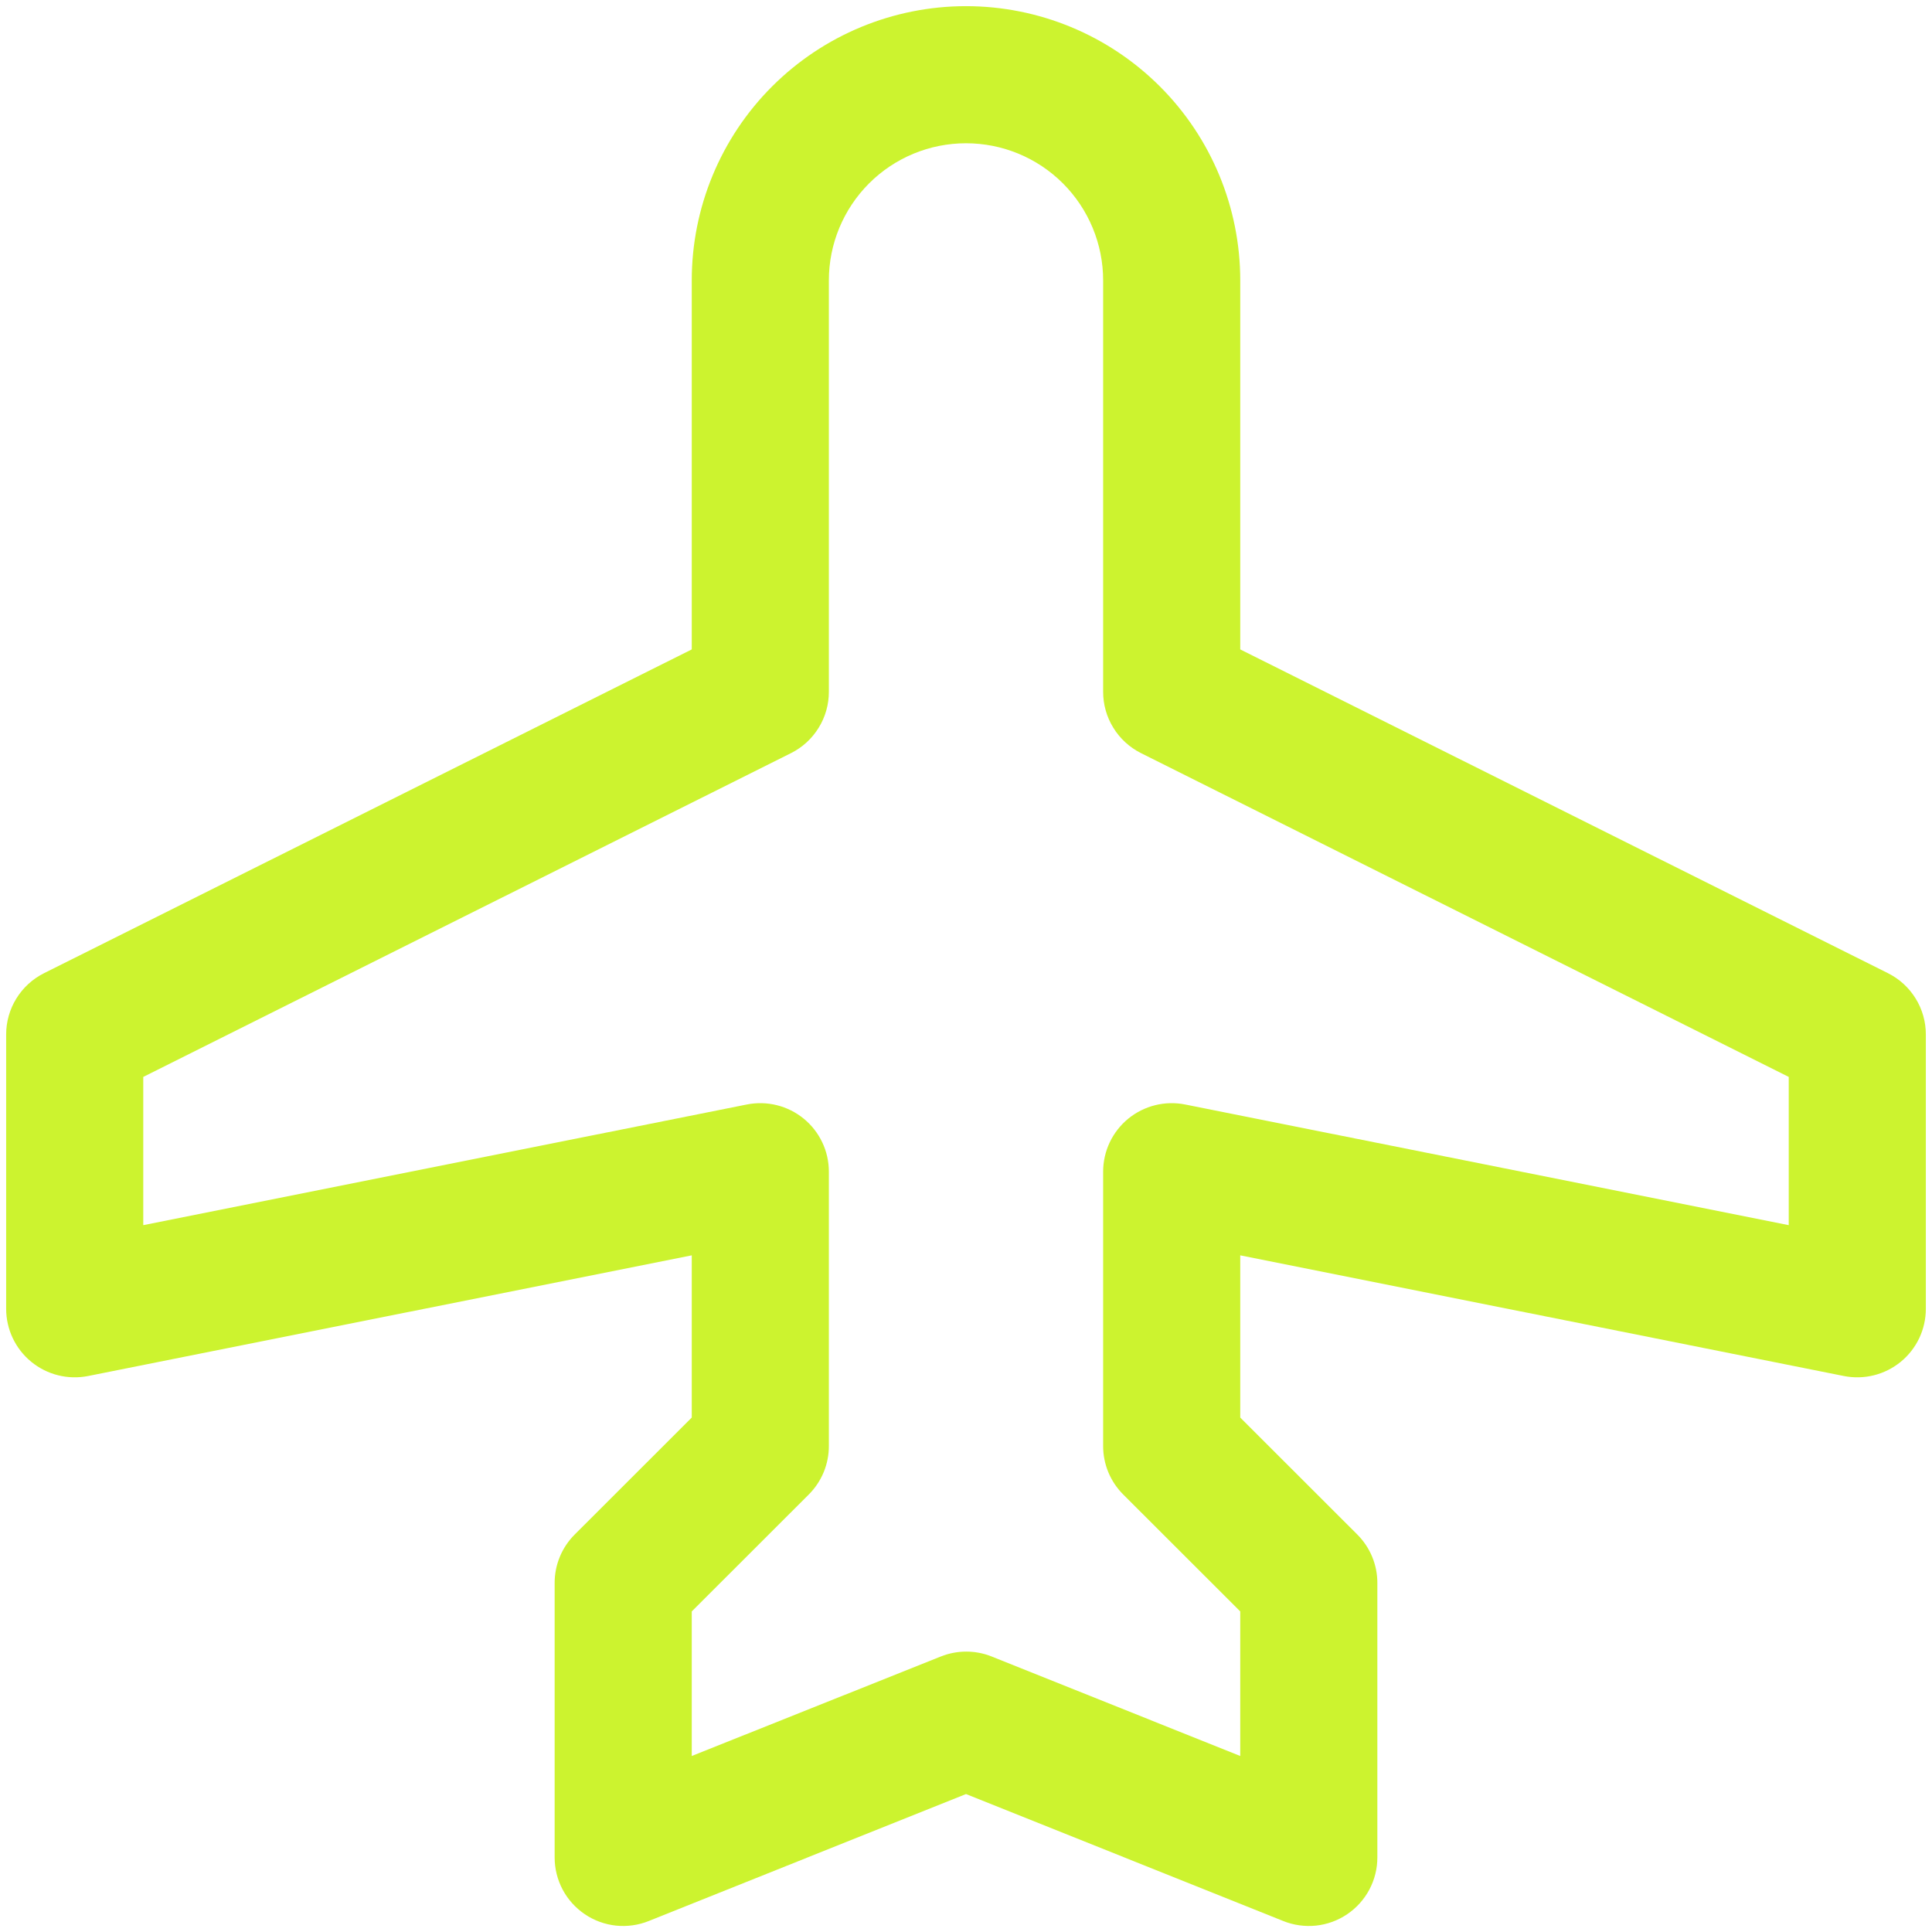 <svg xmlns="http://www.w3.org/2000/svg" width="59" height="59" viewBox="0 0 59 59" fill="none"><path d="M57.656 29.72L37.875 19.832V8.562C37.875 6.341 36.993 4.211 35.422 2.64C33.851 1.07 31.721 0.188 29.5 0.188C27.279 0.188 25.149 1.07 23.578 2.64C22.007 4.211 21.125 6.341 21.125 8.562V19.832L1.344 29.72C0.996 29.894 0.704 30.161 0.5 30.492C0.295 30.823 0.187 31.205 0.188 31.594V39.969C0.188 40.279 0.257 40.584 0.389 40.864C0.522 41.144 0.715 41.391 0.954 41.587C1.194 41.783 1.474 41.924 1.775 41.999C2.075 42.074 2.388 42.081 2.692 42.021L21.125 38.336V43.29L17.55 46.862C17.355 47.057 17.201 47.288 17.096 47.542C16.991 47.796 16.937 48.069 16.938 48.344V56.719C16.937 57.062 17.021 57.4 17.181 57.703C17.342 58.006 17.575 58.265 17.859 58.457C18.144 58.65 18.471 58.769 18.812 58.805C19.153 58.84 19.498 58.792 19.816 58.663L29.5 54.787L39.184 58.663C39.502 58.792 39.847 58.84 40.188 58.805C40.529 58.769 40.856 58.65 41.141 58.457C41.425 58.265 41.658 58.006 41.819 57.703C41.979 57.4 42.063 57.062 42.062 56.719V48.344C42.063 48.069 42.009 47.796 41.904 47.542C41.799 47.288 41.645 47.057 41.45 46.862L37.875 43.29V38.336L56.308 42.021C56.611 42.081 56.925 42.074 57.225 41.999C57.526 41.924 57.806 41.783 58.046 41.587C58.285 41.391 58.478 41.144 58.611 40.864C58.743 40.584 58.812 40.279 58.812 39.969V31.594C58.813 31.205 58.705 30.823 58.5 30.492C58.296 30.161 58.004 29.894 57.656 29.72ZM54.625 37.414L36.192 33.729C35.889 33.669 35.575 33.676 35.275 33.751C34.974 33.826 34.694 33.967 34.454 34.163C34.215 34.359 34.022 34.606 33.889 34.886C33.757 35.166 33.688 35.471 33.688 35.781V44.156C33.687 44.431 33.741 44.704 33.846 44.958C33.951 45.212 34.105 45.443 34.3 45.638L37.875 49.21V53.625L30.285 50.587C29.786 50.387 29.23 50.387 28.73 50.587L21.125 53.625V49.21L24.7 45.638C24.895 45.443 25.049 45.212 25.154 44.958C25.259 44.704 25.313 44.431 25.312 44.156V35.781C25.312 35.471 25.244 35.166 25.111 34.886C24.978 34.606 24.785 34.359 24.546 34.163C24.306 33.967 24.026 33.826 23.725 33.751C23.425 33.676 23.111 33.669 22.808 33.729L4.375 37.414V32.887L24.156 22.999C24.504 22.825 24.796 22.557 25 22.226C25.205 21.895 25.313 21.514 25.312 21.125V8.562C25.312 7.452 25.754 6.387 26.539 5.601C27.324 4.816 28.389 4.375 29.5 4.375C30.611 4.375 31.676 4.816 32.461 5.601C33.246 6.387 33.688 7.452 33.688 8.562V21.125C33.687 21.514 33.795 21.895 34 22.226C34.204 22.557 34.496 22.825 34.844 22.999L54.625 32.887V37.414Z" fill="#CCF32F"></path></svg>